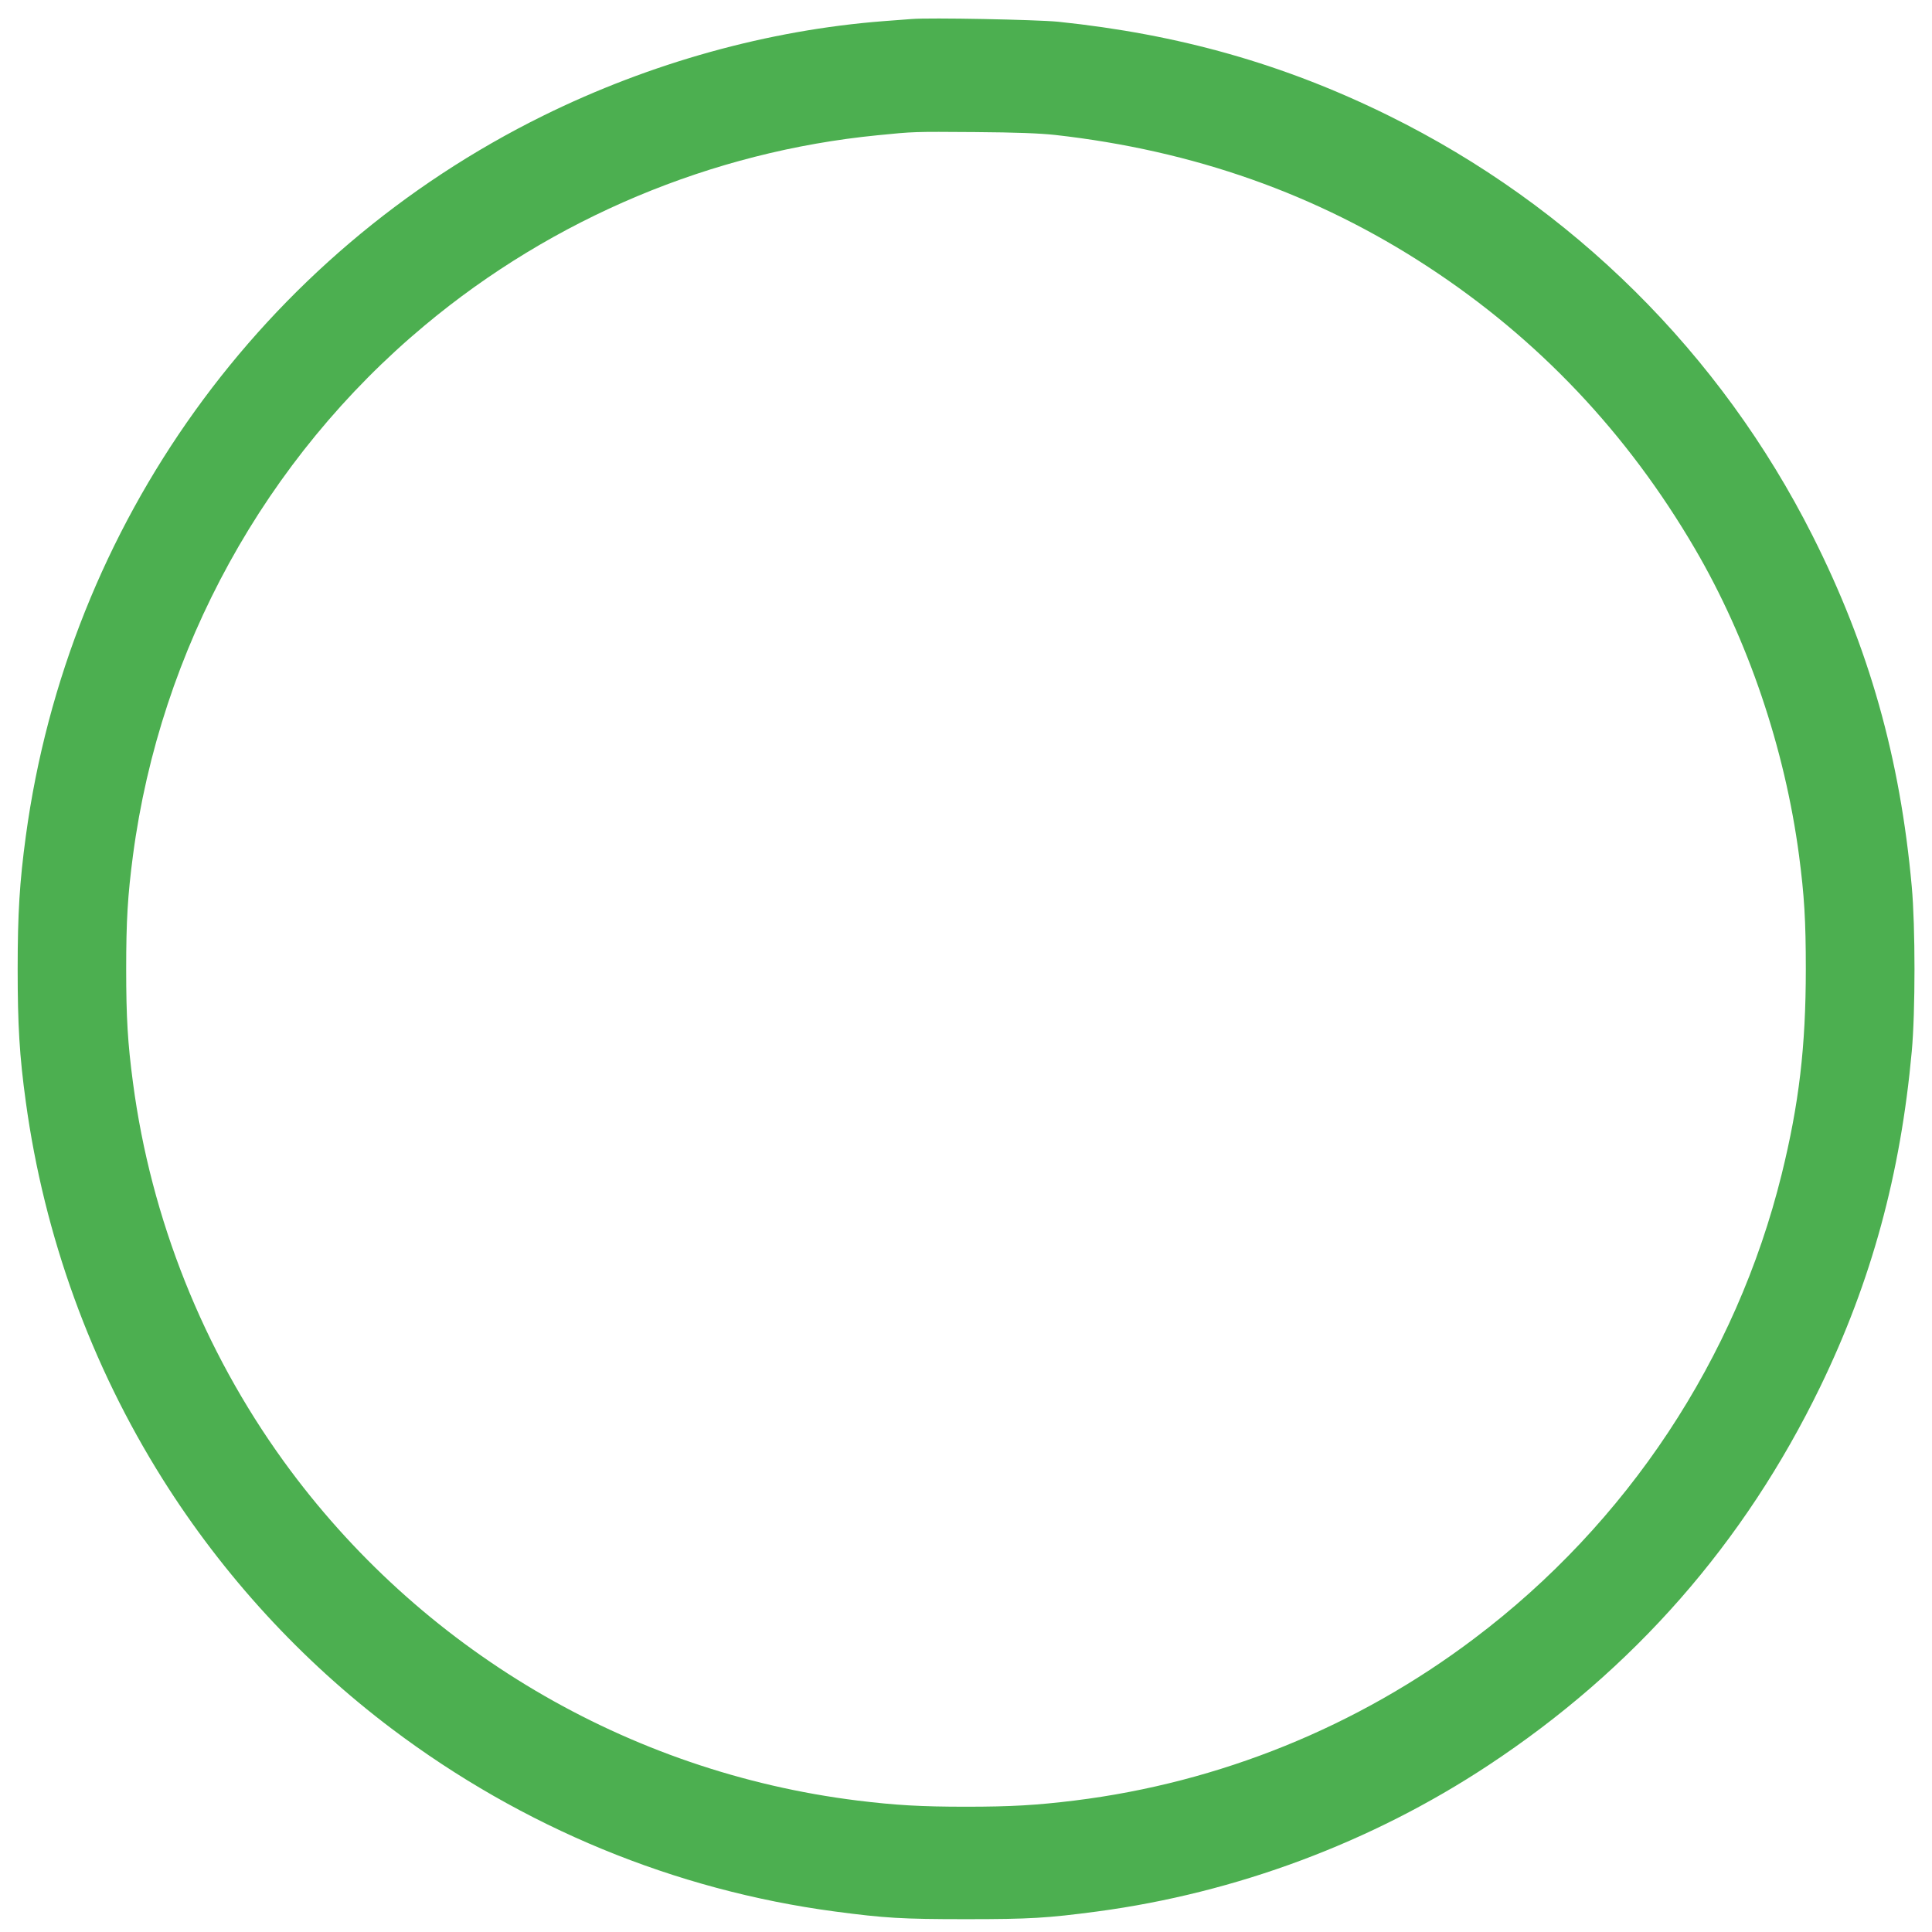 <?xml version="1.0" standalone="no"?>
<!DOCTYPE svg PUBLIC "-//W3C//DTD SVG 20010904//EN"
 "http://www.w3.org/TR/2001/REC-SVG-20010904/DTD/svg10.dtd">
<svg version="1.0" xmlns="http://www.w3.org/2000/svg"
 width="1280pt" height="1280pt" viewBox="0 0 1280 1280"
 preserveAspectRatio="xMidYMid meet">
<g transform="translate(0,1280) scale(0.1,-0.1)"
fill="#4caf50" stroke="none">
<path d="M6040 12674 c-25 -2 -108 -8 -185 -14 -765 -59 -1545 -276 -2255
-626 -1864 -919 -3148 -2706 -3429 -4774 -41 -303 -54 -511 -54 -880 0 -370
12 -576 54 -880 122 -890 432 -1745 907 -2500 402 -639 919 -1202 1517 -1653
867 -654 1876 -1070 2935 -1211 333 -44 445 -51 870 -51 425 0 537 7 870 51
920 123 1816 457 2590 968 963 635 1698 1474 2200 2509 339 699 532 1409 606
2222 24 262 24 826 0 1090 -77 854 -283 1583 -657 2325 -609 1209 -1594 2185
-2809 2784 -693 342 -1390 539 -2190 622 -145 14 -850 28 -970 18z m950 -768
c918 -103 1735 -392 2470 -873 732 -479 1321 -1102 1769 -1868 351 -600 596
-1323 690 -2032 35 -266 45 -432 45 -753 0 -514 -45 -894 -160 -1360 -302
-1222 -1023 -2311 -2036 -3075 -774 -585 -1687 -955 -2648 -1074 -253 -31
-420 -41 -720 -41 -300 0 -467 10 -720 41 -1521 189 -2900 1004 -3800 2247
-533 737 -880 1607 -999 2509 -35 263 -45 432 -45 753 0 321 10 487 45 753
181 1367 876 2630 1934 3512 849 709 1902 1151 3000 1259 242 24 233 24 645
21 273 -2 427 -8 530 -19z"/>
</g>
</svg>
